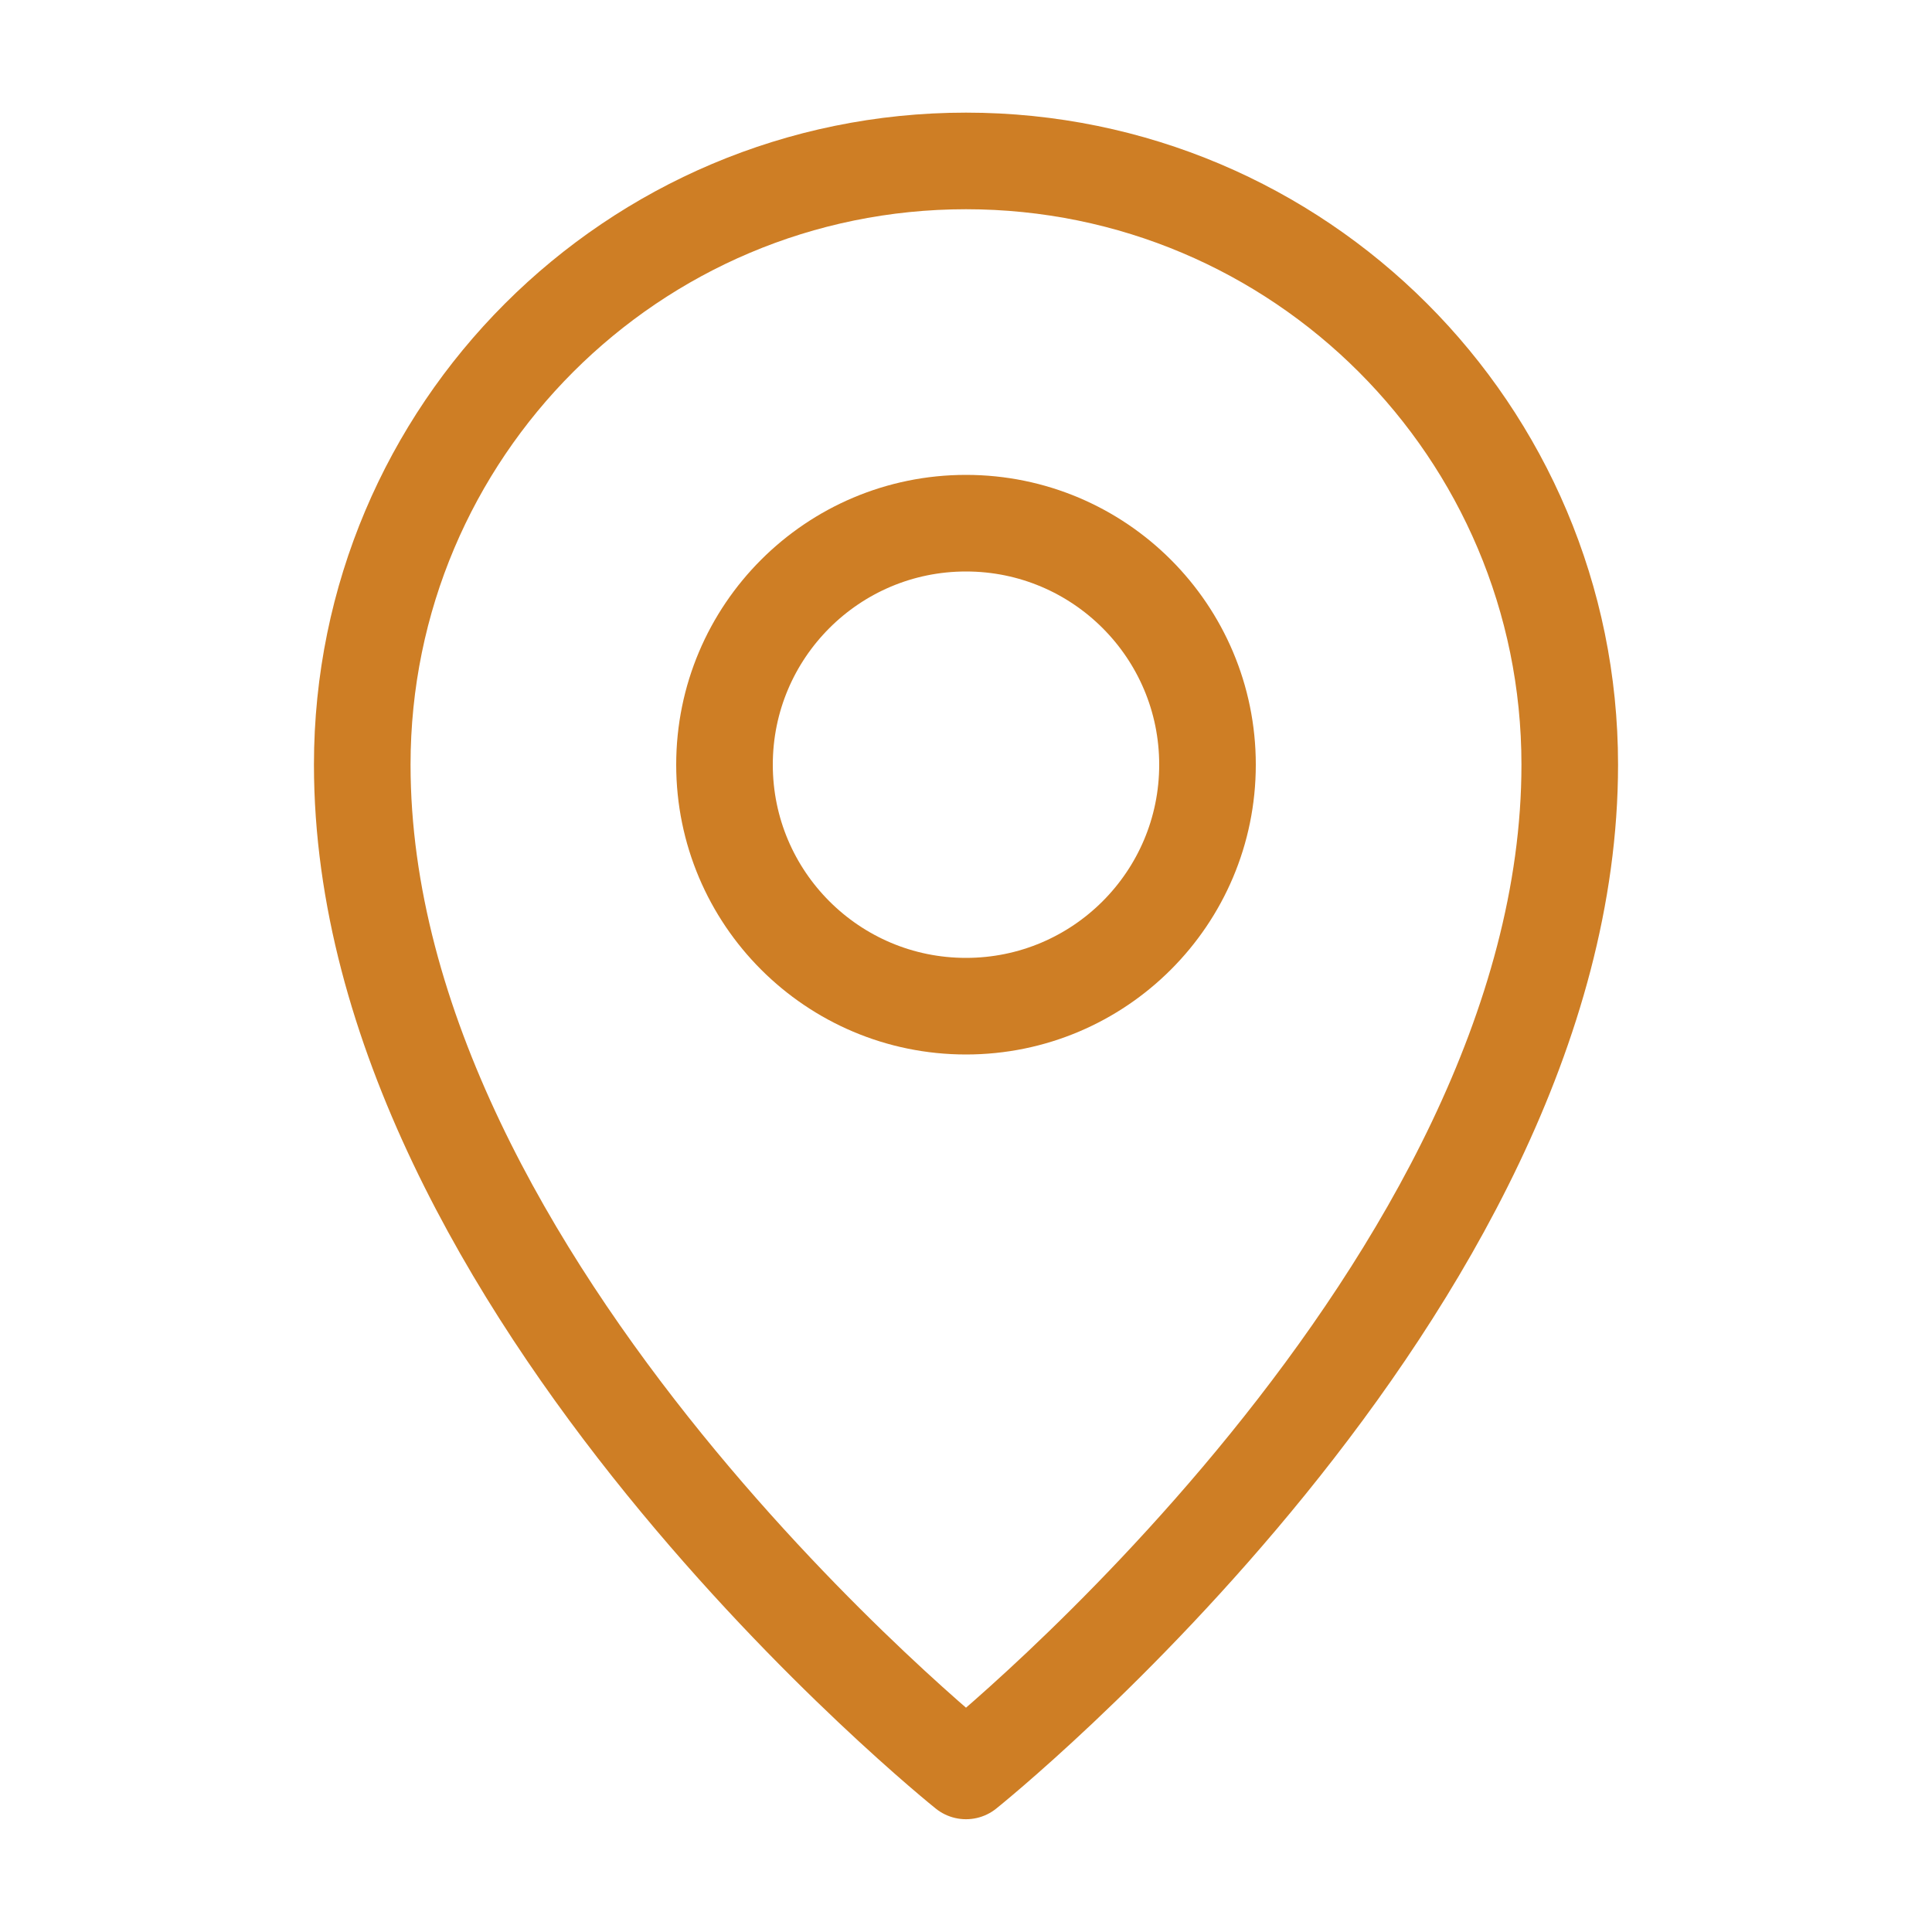 <svg width="40" height="40" viewBox="0 0 40 40" fill="none" xmlns="http://www.w3.org/2000/svg">
<path d="M20 36.665C20 36.665 32.5 26.665 32.5 15.832C32.5 8.928 26.904 3.332 20 3.332C13.096 3.332 7.5 8.928 7.5 15.832C7.5 26.665 20 36.665 20 36.665Z" stroke="#ce7e25" stroke-width="2" stroke-linejoin="round"/>
<path d="M20 20.832C22.761 20.832 25 18.593 25 15.832C25 13.071 22.761 10.832 20 10.832C17.239 10.832 15 13.071 15 15.832C15 18.593 17.239 20.832 20 20.832Z" stroke="#ce7e25" stroke-width="2" stroke-linejoin="round"/>
</svg>
